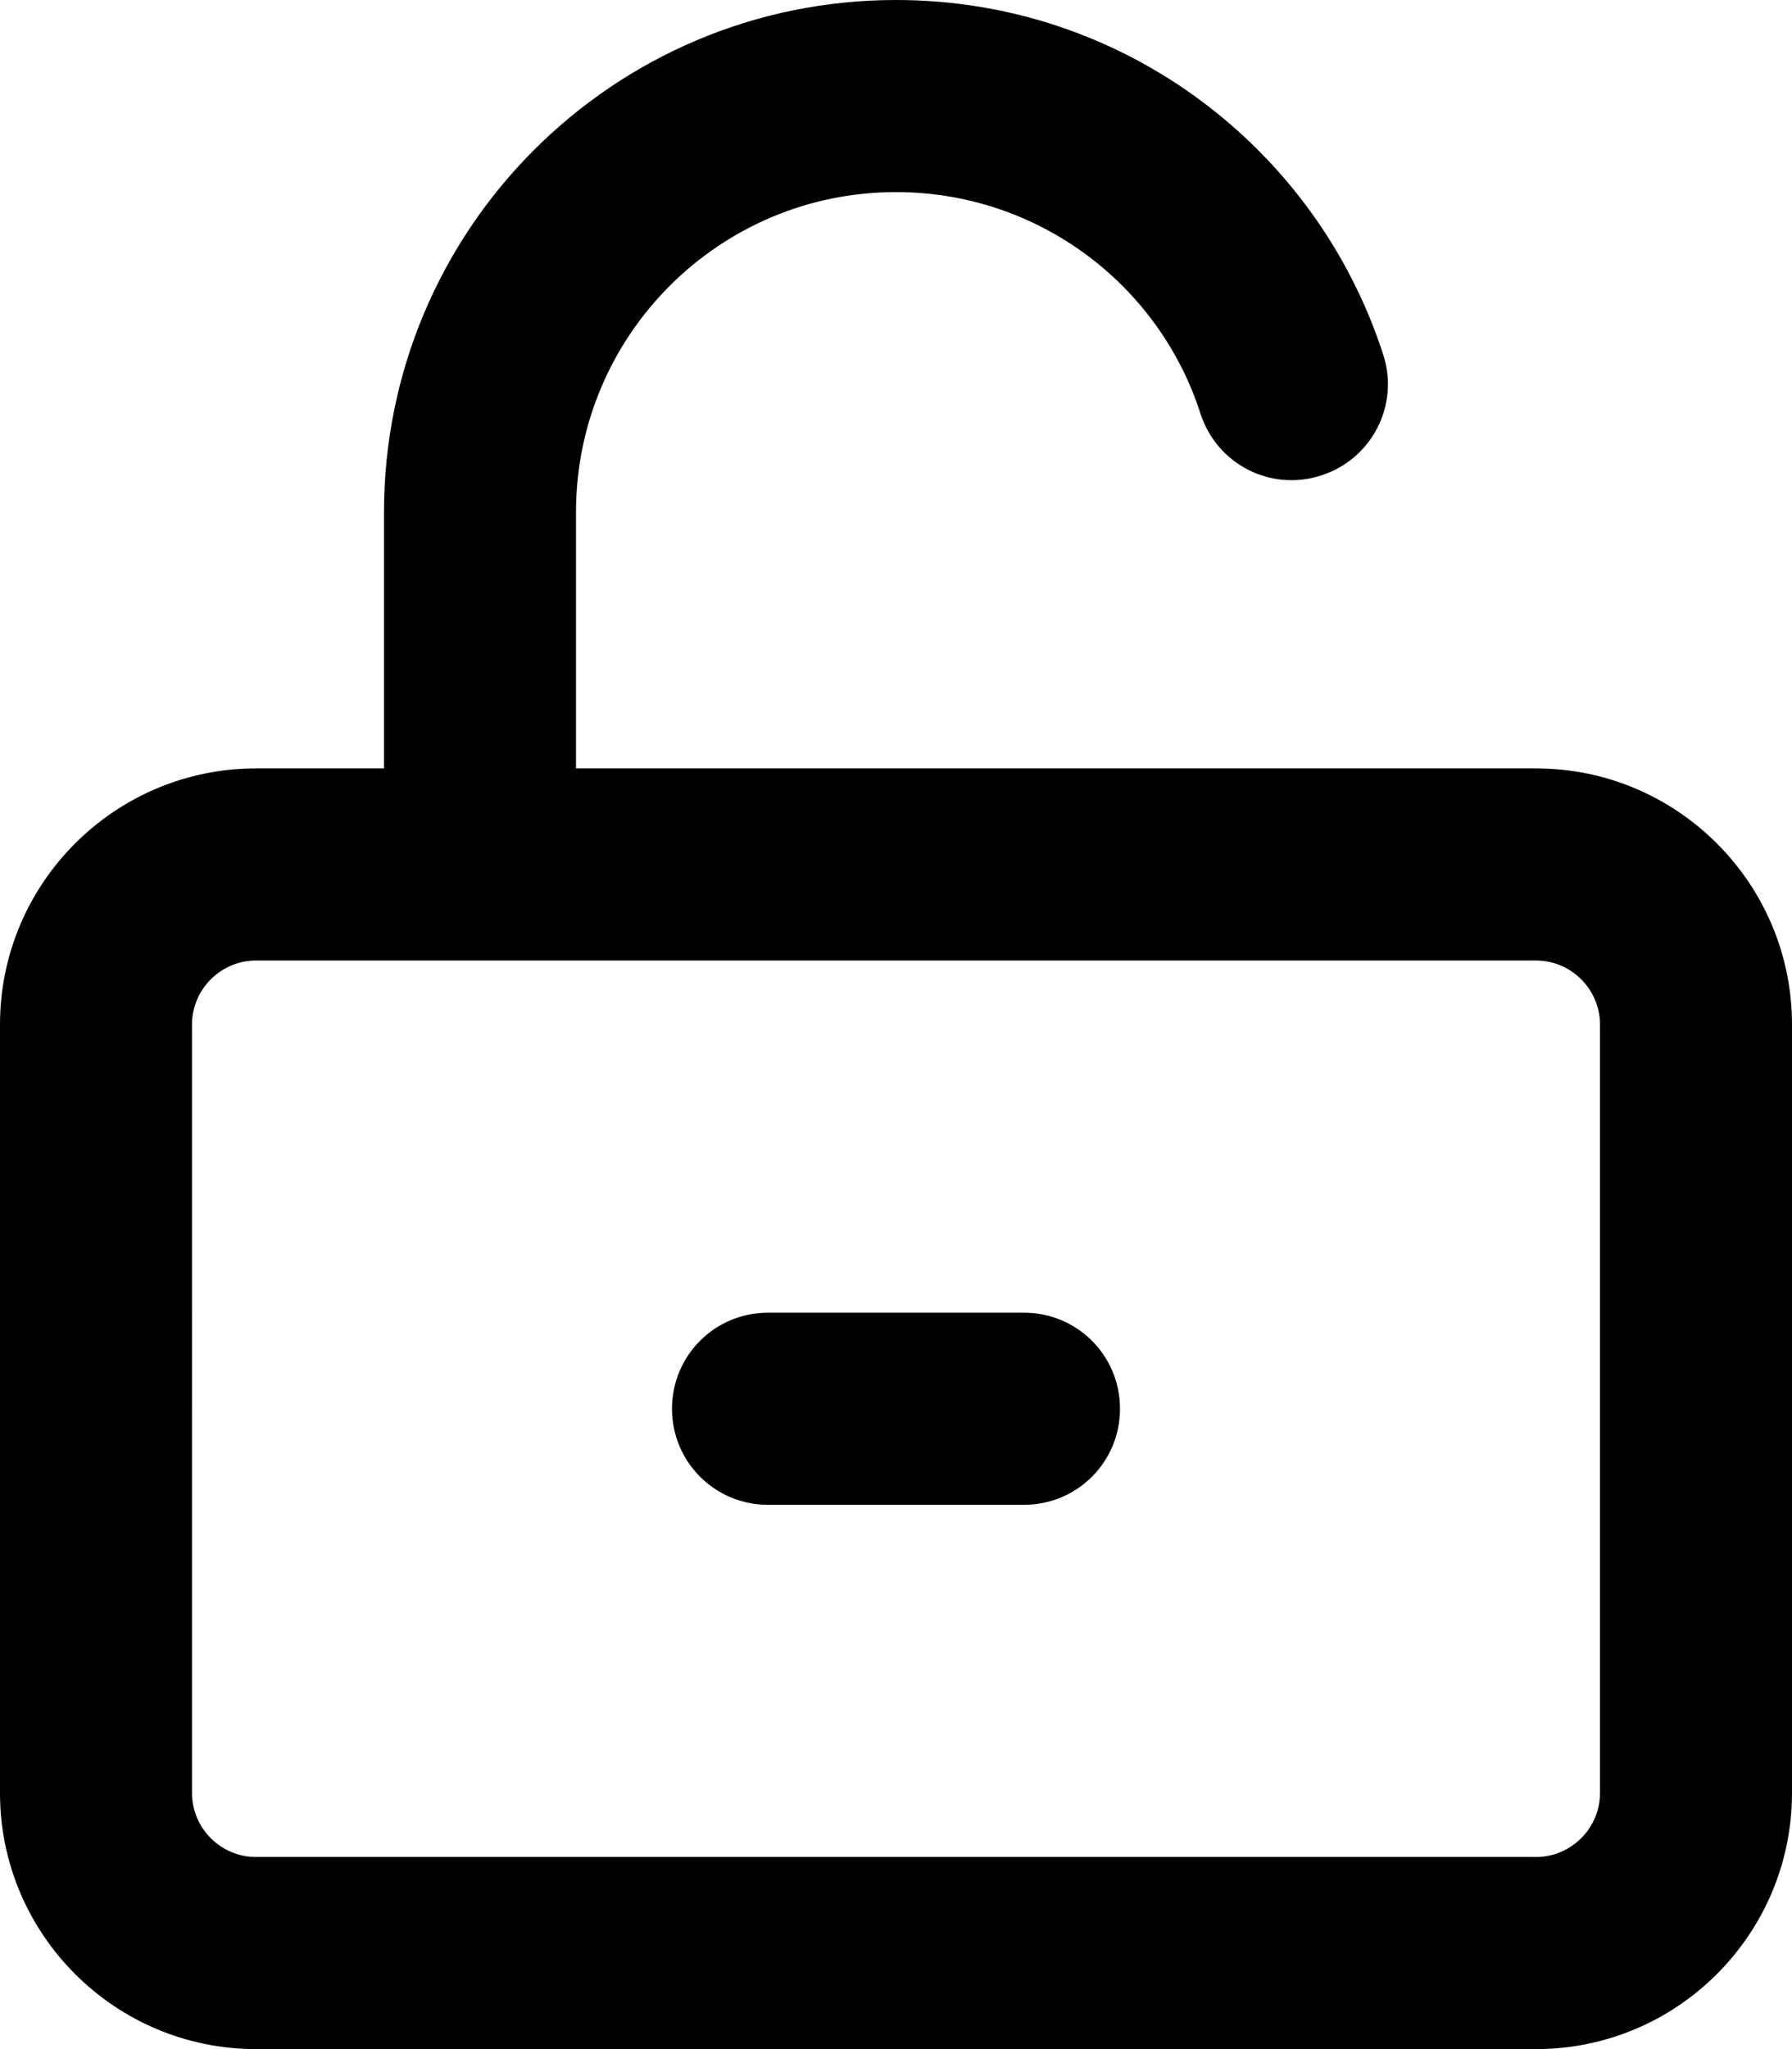 <svg xmlns="http://www.w3.org/2000/svg" viewBox="0 0 448 512"><!--! Font Awesome Pro 6.3.0 by @fontawesome - https://fontawesome.com License - https://fontawesome.com/license (Commercial License) Copyright 2023 Fonticons, Inc. --><path d="M224 48c-44.2 0-80 35.8-80 80v64H384c35.3 0 64 28.7 64 64V448c0 35.3-28.7 64-64 64H64c-35.3 0-64-28.7-64-64V256c0-35.3 28.7-64 64-64H96V128C96 57.3 153.3 0 224 0c57 0 105.2 37.2 121.8 88.6c4.1 12.6-2.8 26.1-15.5 30.2s-26.1-2.8-30.2-15.5C289.8 71.2 259.6 48 224 48zM64 240c-8.8 0-16 7.2-16 16V448c0 8.8 7.2 16 16 16H384c8.8 0 16-7.2 16-16V256c0-8.8-7.2-16-16-16H64zM256 376H192c-13.3 0-24-10.7-24-24s10.7-24 24-24h64c13.3 0 24 10.7 24 24s-10.7 24-24 24z"/></svg>